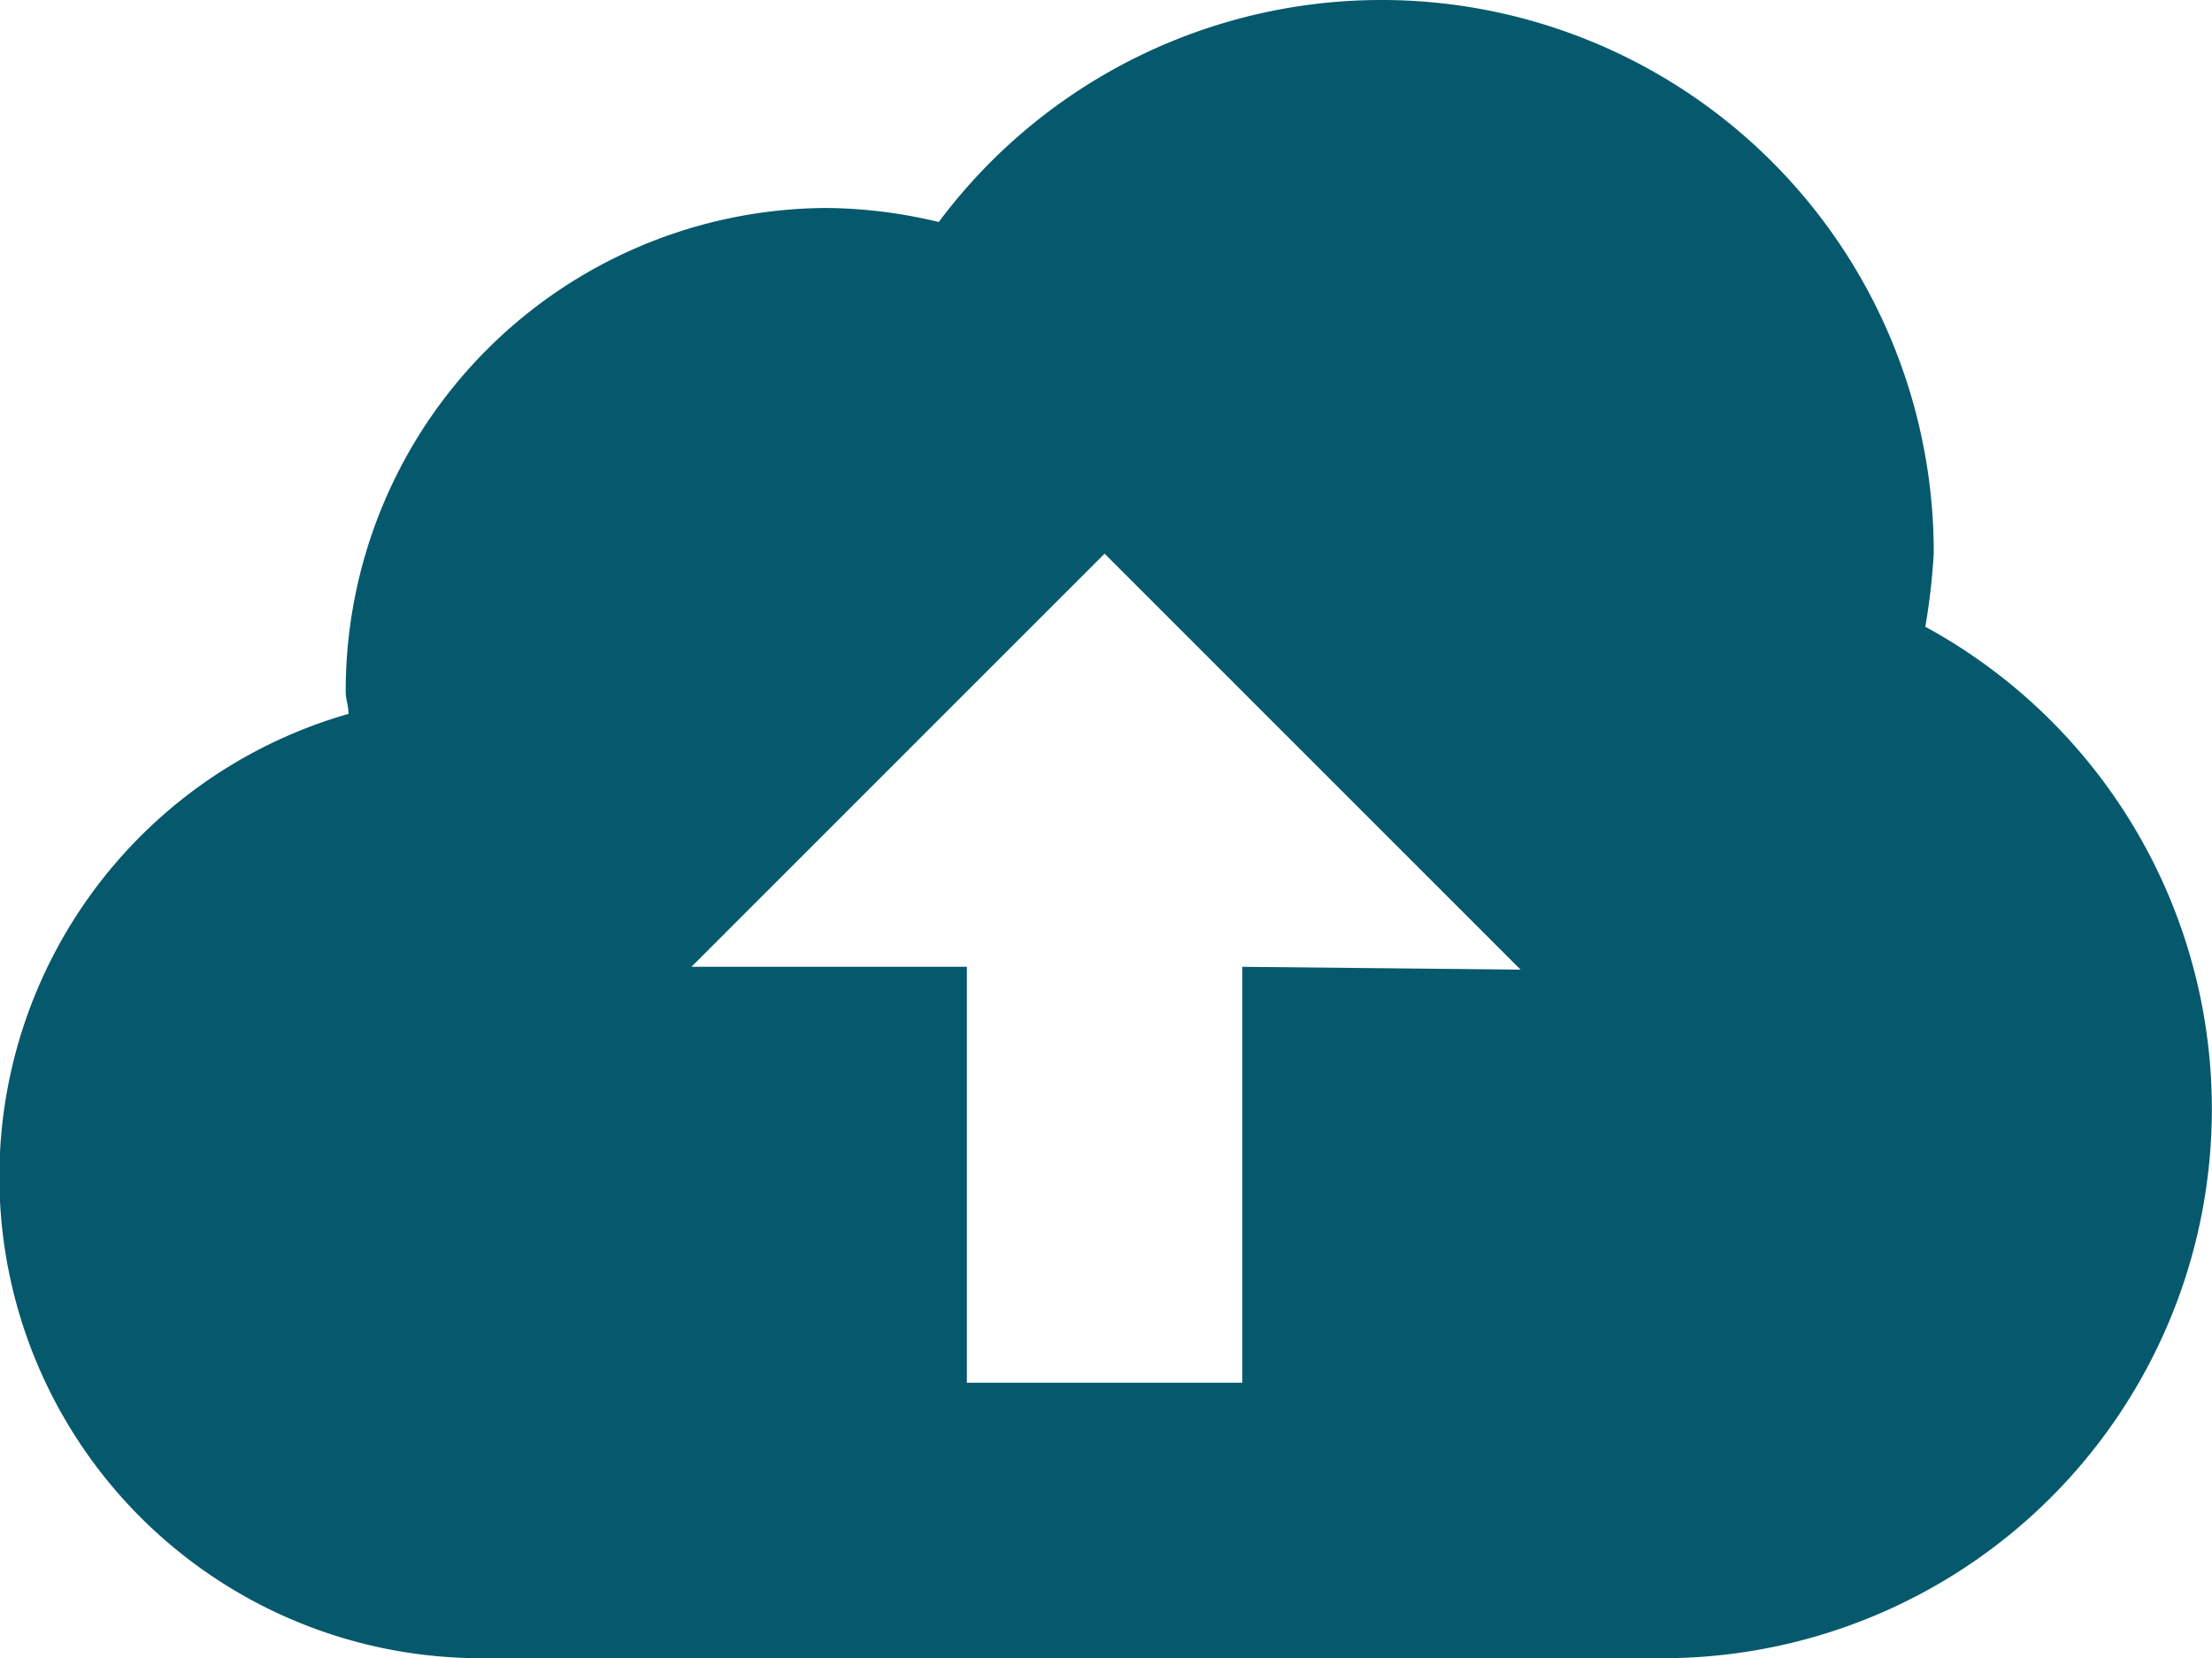 <svg id="Layer_1" data-name="Layer 1" xmlns="http://www.w3.org/2000/svg" viewBox="0 0 78.7 59"><title>icon-cloud</title><path d="M79.2,42.7a23,23,0,0,0,.3-2.6A19.65,19.65,0,0,0,44.1,28.3a17.52,17.52,0,0,0-4-.5A17.18,17.18,0,0,0,23,45c0,.3.1.5.1.8a17.13,17.13,0,0,0,4.8,33.6H69.7a19.54,19.54,0,0,0,9.5-36.7ZM54.9,54.8V69.6H45.1V54.8H35.3L50,40.1,64.8,54.9l-9.9-.1Z" transform="translate(-10.7 -20.4)" style="fill:#06596c"/></svg>